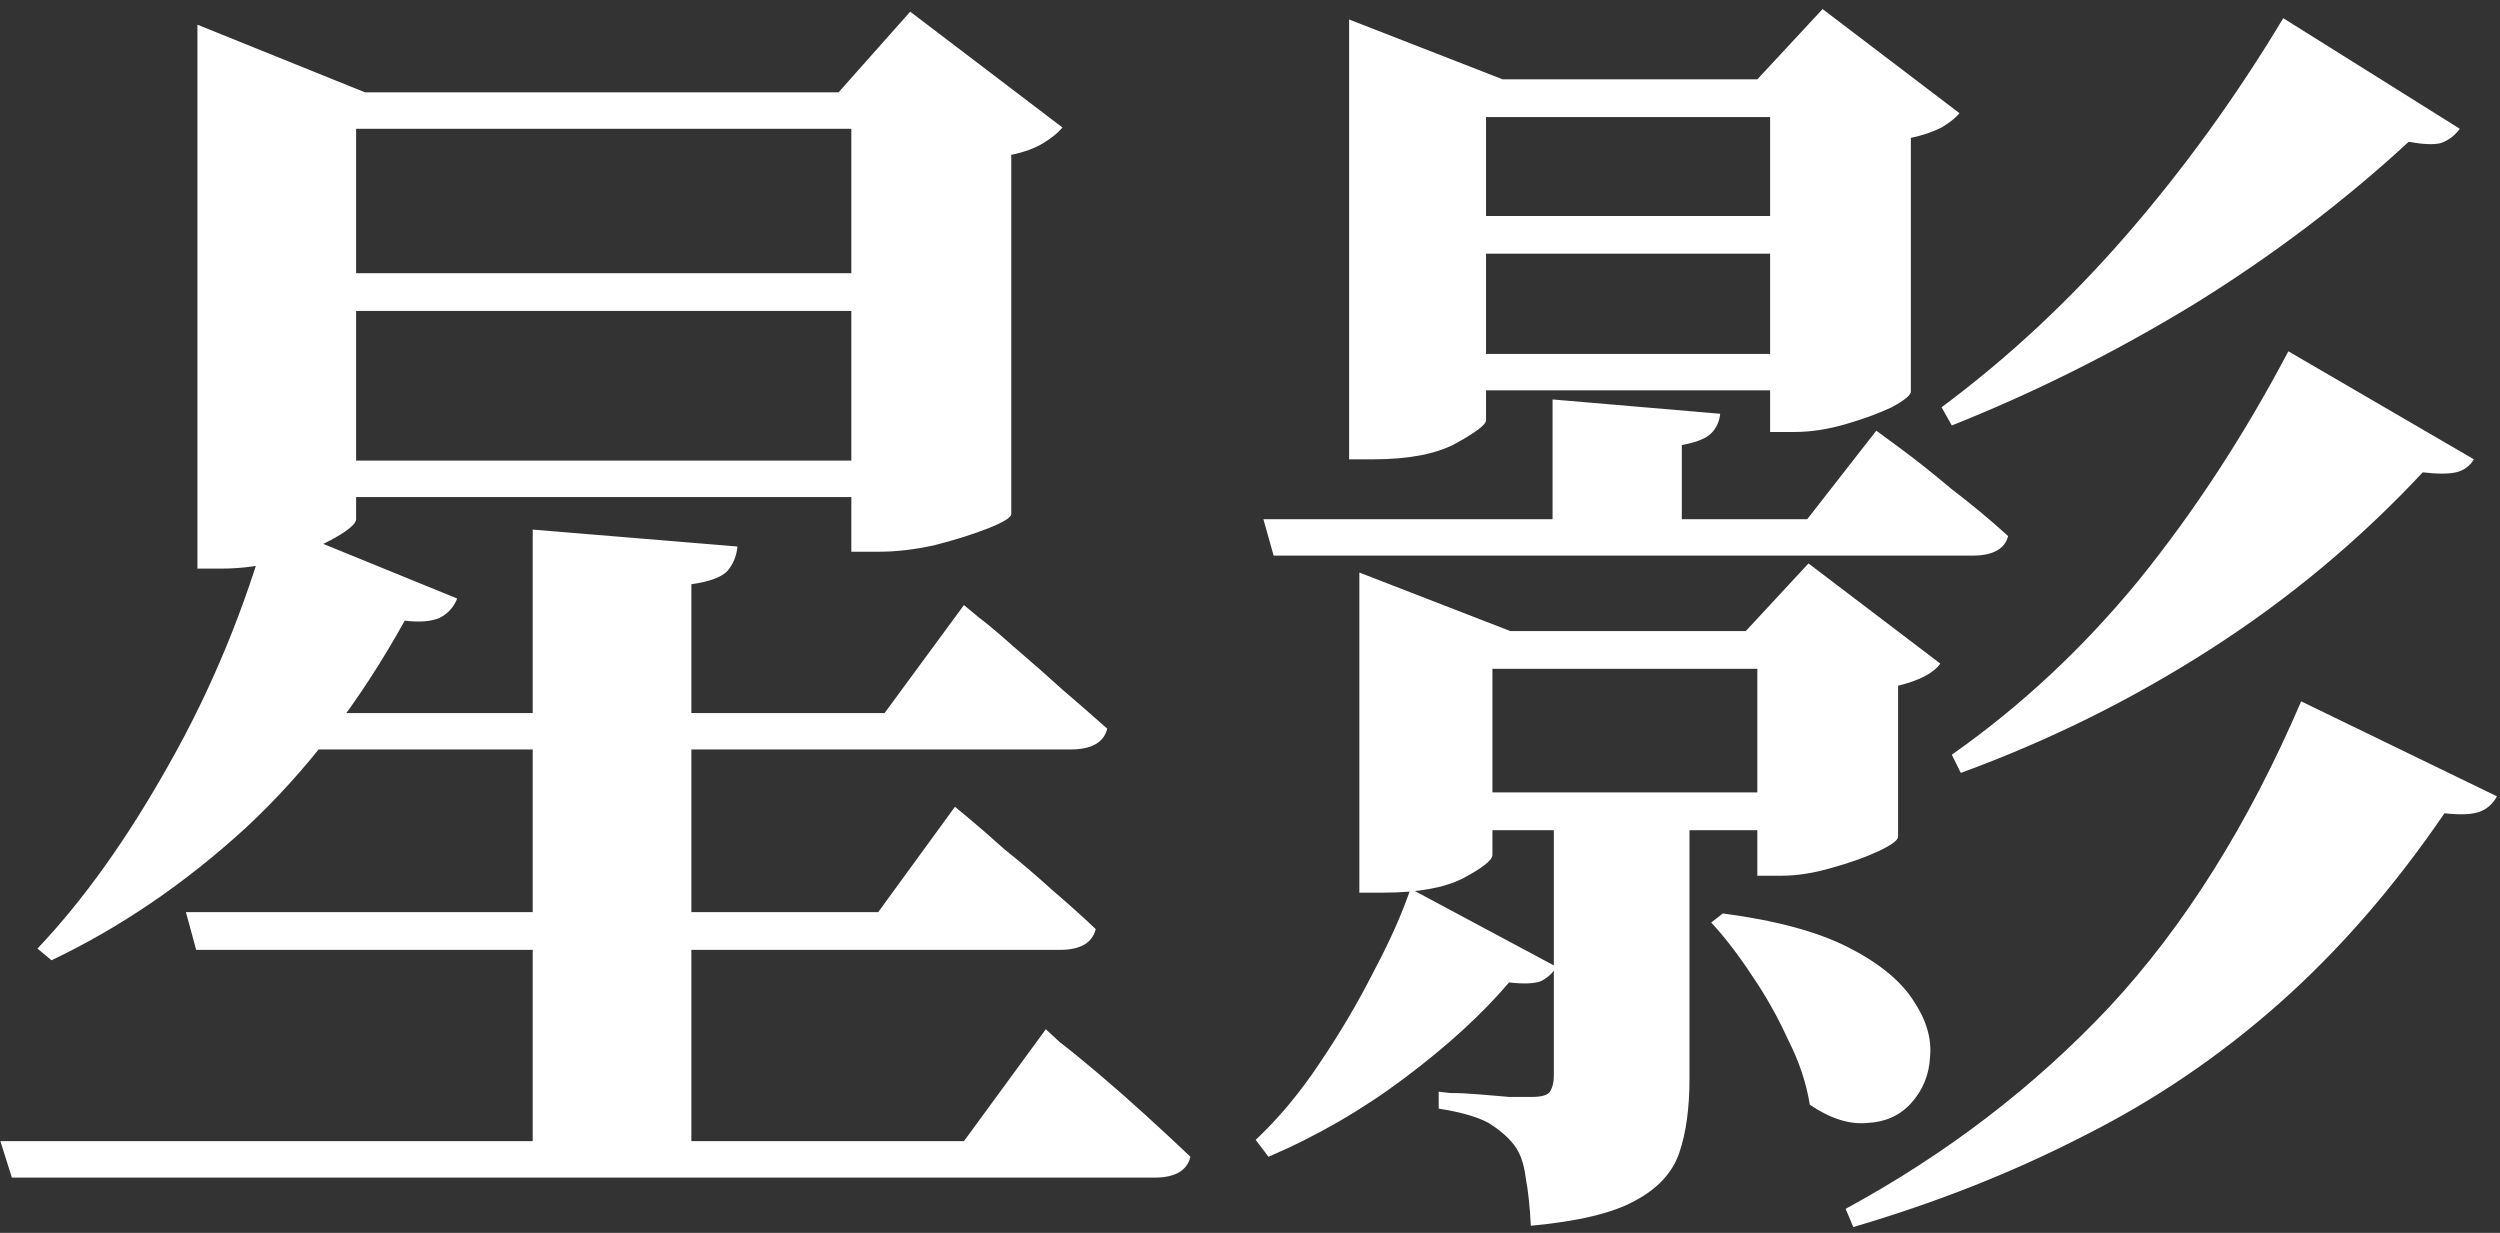 <?xml version="1.0" encoding="UTF-8"?> <svg xmlns="http://www.w3.org/2000/svg" width="73" height="36" viewBox="0 0 73 36" fill="none"><rect x="0" y="0" width="73" height="36" fill="#333333" stroke="none"/><g clip-path="url(#clip0_175_84)"><path d="M7.745 7.978H26.765V9.08H7.745V7.978ZM7.745 13.45H26.765V14.514H7.745V13.45ZM24.859 2.697H24.485L26.578 0.341L31.024 3.723C30.9 3.875 30.713 4.027 30.464 4.179C30.214 4.331 29.903 4.445 29.529 4.521V15.008C29.529 15.109 29.305 15.248 28.857 15.426C28.409 15.603 27.885 15.768 27.288 15.92C26.715 16.046 26.179 16.11 25.681 16.11H24.859V2.697ZM5.765 2.697V0.721L10.66 2.697H26.802V3.761H10.398V15.16C10.398 15.286 10.199 15.464 9.801 15.692C9.402 15.92 8.904 16.135 8.306 16.338C7.708 16.515 7.085 16.604 6.438 16.604H5.765V2.697ZM0.011 33.322H28.147L30.538 30.054C30.538 30.054 30.675 30.181 30.949 30.434C31.248 30.662 31.622 30.966 32.07 31.346C32.519 31.726 32.98 32.132 33.453 32.562C33.926 32.993 34.362 33.398 34.761 33.778C34.661 34.183 34.312 34.386 33.714 34.386H0.347L0.011 33.322ZM5.429 26.635H25.643L27.885 23.557C27.885 23.557 28.023 23.671 28.296 23.899C28.571 24.127 28.919 24.431 29.343 24.811C29.791 25.166 30.252 25.558 30.725 25.989C31.199 26.394 31.622 26.774 31.995 27.129C31.896 27.534 31.547 27.736 30.949 27.736H5.728L5.429 26.635ZM15.555 15.464L21.533 15.958C21.508 16.236 21.409 16.477 21.234 16.68C21.06 16.857 20.711 16.984 20.188 17.06V33.816H15.555V15.464ZM7.857 15.236L13.35 17.477C13.251 17.731 13.076 17.921 12.827 18.047C12.578 18.149 12.242 18.174 11.818 18.123C10.498 20.505 8.954 22.518 7.185 24.165C5.416 25.786 3.523 27.078 1.505 28.04L1.094 27.699C2.439 26.28 3.722 24.482 4.943 22.303C6.189 20.099 7.16 17.744 7.857 15.236ZM6.512 20.821H25.83L28.147 17.668C28.147 17.668 28.284 17.782 28.558 18.009C28.857 18.238 29.218 18.541 29.642 18.921C30.09 19.301 30.551 19.707 31.024 20.137C31.497 20.543 31.933 20.922 32.332 21.277C32.232 21.683 31.871 21.885 31.248 21.885H6.512V20.821ZM36.891 15.16H52.771L54.788 12.576C54.788 12.576 55.013 12.741 55.461 13.07C55.91 13.399 56.42 13.805 56.993 14.286C57.591 14.742 58.139 15.198 58.637 15.654C58.538 16.034 58.189 16.224 57.591 16.224H37.19L36.891 15.16ZM41.486 2.317H53.593V3.419H41.486V2.317ZM41.486 6.307H53.518V7.408H41.486V6.307ZM41.486 10.334H53.518V11.398H41.486V10.334ZM39.394 2.317V0.569L43.878 2.317H43.392V12.272C43.392 12.399 43.093 12.627 42.495 12.956C41.922 13.26 41.125 13.412 40.104 13.412H39.394V2.317ZM51.687 2.317H51.314L53.219 0.265L57.217 3.305C57.118 3.431 56.943 3.571 56.694 3.723C56.445 3.849 56.146 3.951 55.797 4.027V11.436C55.797 11.537 55.611 11.689 55.237 11.892C54.864 12.069 54.415 12.234 53.892 12.386C53.369 12.538 52.87 12.614 52.397 12.614H51.687V2.317ZM41.3 18.427H53.294V19.529H41.3V18.427ZM41.3 23.139H53.294V24.241H41.3V23.139ZM39.693 18.427V16.718L44.102 18.427H43.579V24.963C43.579 25.115 43.292 25.343 42.72 25.647C42.172 25.925 41.399 26.065 40.403 26.065H39.693V18.427ZM51.314 18.427H50.977L52.808 16.452L56.657 19.377C56.458 19.656 56.047 19.871 55.424 20.023V24.431C55.424 24.532 55.237 24.672 54.864 24.849C54.49 25.026 54.029 25.191 53.481 25.343C52.958 25.495 52.472 25.571 52.024 25.571H51.314V18.427ZM50.305 26.673C51.849 26.875 53.07 27.205 53.967 27.661C54.864 28.117 55.498 28.636 55.872 29.218C56.246 29.776 56.408 30.32 56.358 30.852C56.333 31.384 56.146 31.84 55.797 32.22C55.474 32.575 55.05 32.765 54.527 32.79C54.004 32.841 53.444 32.663 52.846 32.258C52.746 31.625 52.534 30.992 52.211 30.358C51.911 29.7 51.563 29.079 51.164 28.496C50.766 27.889 50.367 27.369 49.968 26.939L50.305 26.673ZM45.372 23.557H49.333V31.498C49.333 32.36 49.234 33.081 49.034 33.664C48.835 34.247 48.399 34.715 47.727 35.07C47.079 35.425 46.07 35.665 44.7 35.792C44.675 35.26 44.625 34.791 44.55 34.386C44.501 33.981 44.389 33.664 44.214 33.436C44.04 33.208 43.791 32.993 43.467 32.79C43.143 32.613 42.657 32.473 42.01 32.372V31.878C42.01 31.878 42.122 31.891 42.346 31.916C42.595 31.916 42.869 31.929 43.168 31.954C43.467 31.98 43.766 32.005 44.065 32.03C44.364 32.03 44.588 32.03 44.737 32.03C45.011 32.03 45.186 31.98 45.26 31.878C45.335 31.752 45.372 31.6 45.372 31.422V23.557ZM41.188 25.951L45.447 28.23C45.348 28.408 45.198 28.547 44.999 28.648C44.8 28.724 44.488 28.737 44.065 28.686C43.292 29.598 42.284 30.523 41.038 31.46C39.792 32.398 38.46 33.17 37.04 33.778L36.666 33.284C37.339 32.651 37.962 31.904 38.535 31.042C39.133 30.156 39.656 29.269 40.104 28.383C40.577 27.496 40.939 26.685 41.188 25.951ZM66.671 0.531L71.827 3.761C71.678 3.963 71.491 4.103 71.267 4.179C71.067 4.229 70.756 4.217 70.333 4.141C68.439 5.889 66.347 7.472 64.055 8.89C61.764 10.284 59.41 11.461 56.993 12.424L56.694 11.892C58.637 10.448 60.443 8.764 62.112 6.839C63.781 4.913 65.301 2.811 66.671 0.531ZM66.82 10.258L72.238 13.412C72.114 13.615 71.939 13.741 71.715 13.792C71.491 13.842 71.167 13.842 70.744 13.792C68.9 15.768 66.833 17.49 64.541 18.959C62.249 20.429 59.821 21.632 57.255 22.569L56.993 22.037C59.011 20.619 60.829 18.921 62.449 16.946C64.068 14.944 65.525 12.715 66.82 10.258ZM67.194 20.479L72.911 23.253C72.786 23.481 72.612 23.633 72.388 23.709C72.164 23.785 71.827 23.798 71.379 23.747C69.909 25.9 68.303 27.749 66.559 29.294C64.815 30.84 62.909 32.132 60.842 33.17C58.774 34.234 56.532 35.12 54.116 35.83L53.892 35.298C56.831 33.702 59.397 31.739 61.589 29.408C63.781 27.053 65.65 24.076 67.194 20.479ZM45.335 11.664L50.23 12.082C50.205 12.31 50.118 12.5 49.968 12.652C49.819 12.804 49.532 12.918 49.109 12.994V15.654H45.335V11.664Z" fill="white"></path></g><defs><clipPath id="clip0_175_84"><rect width="73" height="36" fill="white"></rect></clipPath></defs></svg> 